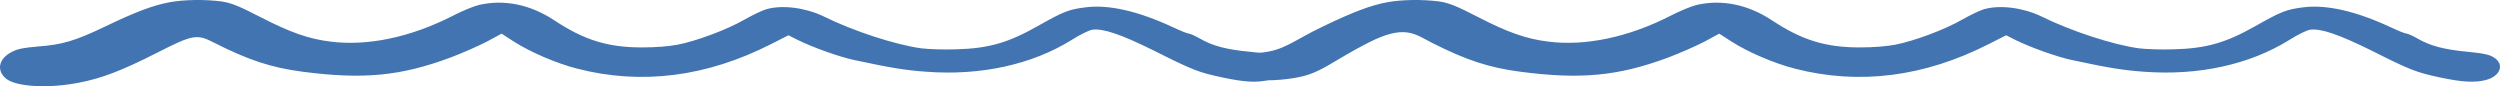 <?xml version="1.0" encoding="UTF-8"?> <svg xmlns="http://www.w3.org/2000/svg" width="696" height="24" viewBox="0 0 696 24" fill="none"><path d="M47.087 0.649C42.563 1.505 37.668 3.339 29.214 7.415C20.834 11.409 17.423 12.428 10.451 12.958C6.521 13.284 4.889 13.61 3.258 14.466C-0.376 16.341 -1.043 19.561 1.626 21.843C4.37 24.166 13.418 24.696 21.946 23.025C28.324 21.802 33.886 19.683 43.675 14.71C53.687 9.616 54.8 9.412 59.546 11.857C69.112 16.707 75.49 18.827 84.241 19.968C101.076 22.169 111.458 21.191 125.326 16.055C128.589 14.833 133.113 12.835 135.486 11.613L139.639 9.371L143.05 11.572C147.648 14.507 154.916 17.645 160.701 19.112C178.573 23.718 196.743 21.395 214.689 12.265L219.51 9.82L222.18 11.165C226.407 13.243 233.823 15.892 237.976 16.748C248.284 18.949 252.14 19.561 257.851 19.968C272.98 21.109 287.218 18.012 298.268 11.165C300.567 9.697 303.237 8.393 304.127 8.271C307.093 7.863 312.136 9.575 321.184 14.058C332.308 19.642 333.643 20.131 340.466 21.598C346.473 22.862 349.958 23.066 352.999 22.291C357.077 21.272 358.338 17.93 355.372 16.055C354.111 15.2 352.554 14.873 348.104 14.425C341.504 13.814 337.647 12.795 334.162 10.798C332.753 9.983 331.27 9.33 330.899 9.33C330.528 9.33 328.526 8.515 326.449 7.537C316.883 3.095 308.725 1.22 302.273 2.035C297.601 2.605 296.118 3.176 288.85 7.293C280.618 11.939 275.204 13.488 266.157 13.732C262.671 13.854 258.37 13.691 256.442 13.447C249.322 12.469 237.605 8.678 229.299 4.562C224.182 2.116 217.804 1.301 213.355 2.565C212.242 2.891 209.498 4.195 207.273 5.458C202.379 8.271 193.85 11.45 188.511 12.469C186.063 12.917 182.504 13.202 178.722 13.202C169.229 13.202 162.629 11.165 154.323 5.662C147.648 1.26 140.381 -0.248 133.335 1.383C131.926 1.709 128.663 3.054 126.142 4.358C114.424 10.349 102.41 12.917 91.954 11.572C85.947 10.838 80.756 9.004 72.598 4.806C66.517 1.668 64.366 0.812 61.696 0.405C57.024 -0.207 51.091 -0.125 47.087 0.649Z" fill="#4274B1"></path><path d="M386.087 0.649C381.563 1.505 376.668 3.339 368.214 7.415C359.834 11.409 357.471 14.181 350.5 14.71C346.569 15.036 343.889 13.61 342.258 14.466C338.624 16.341 338.33 17.686 341 19.968C343.744 22.291 352.972 23.171 361.5 21.5C367.878 20.277 371.211 16.83 381 11.857C391.012 6.763 393.799 9.412 398.546 11.857C408.112 16.707 414.49 18.827 423.241 19.968C440.076 22.169 450.458 21.191 464.326 16.055C467.589 14.833 472.113 12.835 474.486 11.613L478.639 9.371L482.05 11.572C486.648 14.507 493.916 17.645 499.701 19.112C517.573 23.718 535.743 21.395 553.689 12.265L558.51 9.82L561.18 11.165C565.407 13.243 572.823 15.892 576.976 16.748C587.284 18.949 591.14 19.561 596.851 19.968C611.979 21.109 626.218 18.012 637.268 11.165C639.567 9.697 642.237 8.393 643.127 8.271C646.093 7.863 651.136 9.575 660.184 14.058C671.308 19.642 672.643 20.131 679.465 21.598C685.472 22.862 688.958 23.066 691.999 22.291C696.077 21.272 697.338 17.93 694.372 16.055C693.111 15.2 691.554 14.873 687.104 14.425C680.504 13.814 676.647 12.795 673.162 10.798C671.753 9.983 670.27 9.33 669.899 9.33C669.528 9.33 667.526 8.515 665.449 7.537C655.882 3.095 647.725 1.22 641.273 2.035C636.601 2.605 635.118 3.176 627.85 7.293C619.618 11.939 614.204 13.488 605.157 13.732C601.671 13.854 597.37 13.691 595.442 13.447C588.322 12.469 576.605 8.678 568.299 4.562C563.182 2.116 556.804 1.301 552.354 2.565C551.242 2.891 548.498 4.195 546.273 5.458C541.379 8.271 532.85 11.45 527.511 12.469C525.063 12.917 521.504 13.202 517.722 13.202C508.229 13.202 501.629 11.165 493.323 5.662C486.648 1.26 479.381 -0.248 472.335 1.383C470.926 1.709 467.663 3.054 465.142 4.358C453.424 10.349 441.41 12.917 430.954 11.572C424.947 10.838 419.756 9.004 411.598 4.806C405.517 1.668 403.366 0.812 400.696 0.405C396.024 -0.207 390.091 -0.125 386.087 0.649Z" fill="#4274B1"></path></svg> 